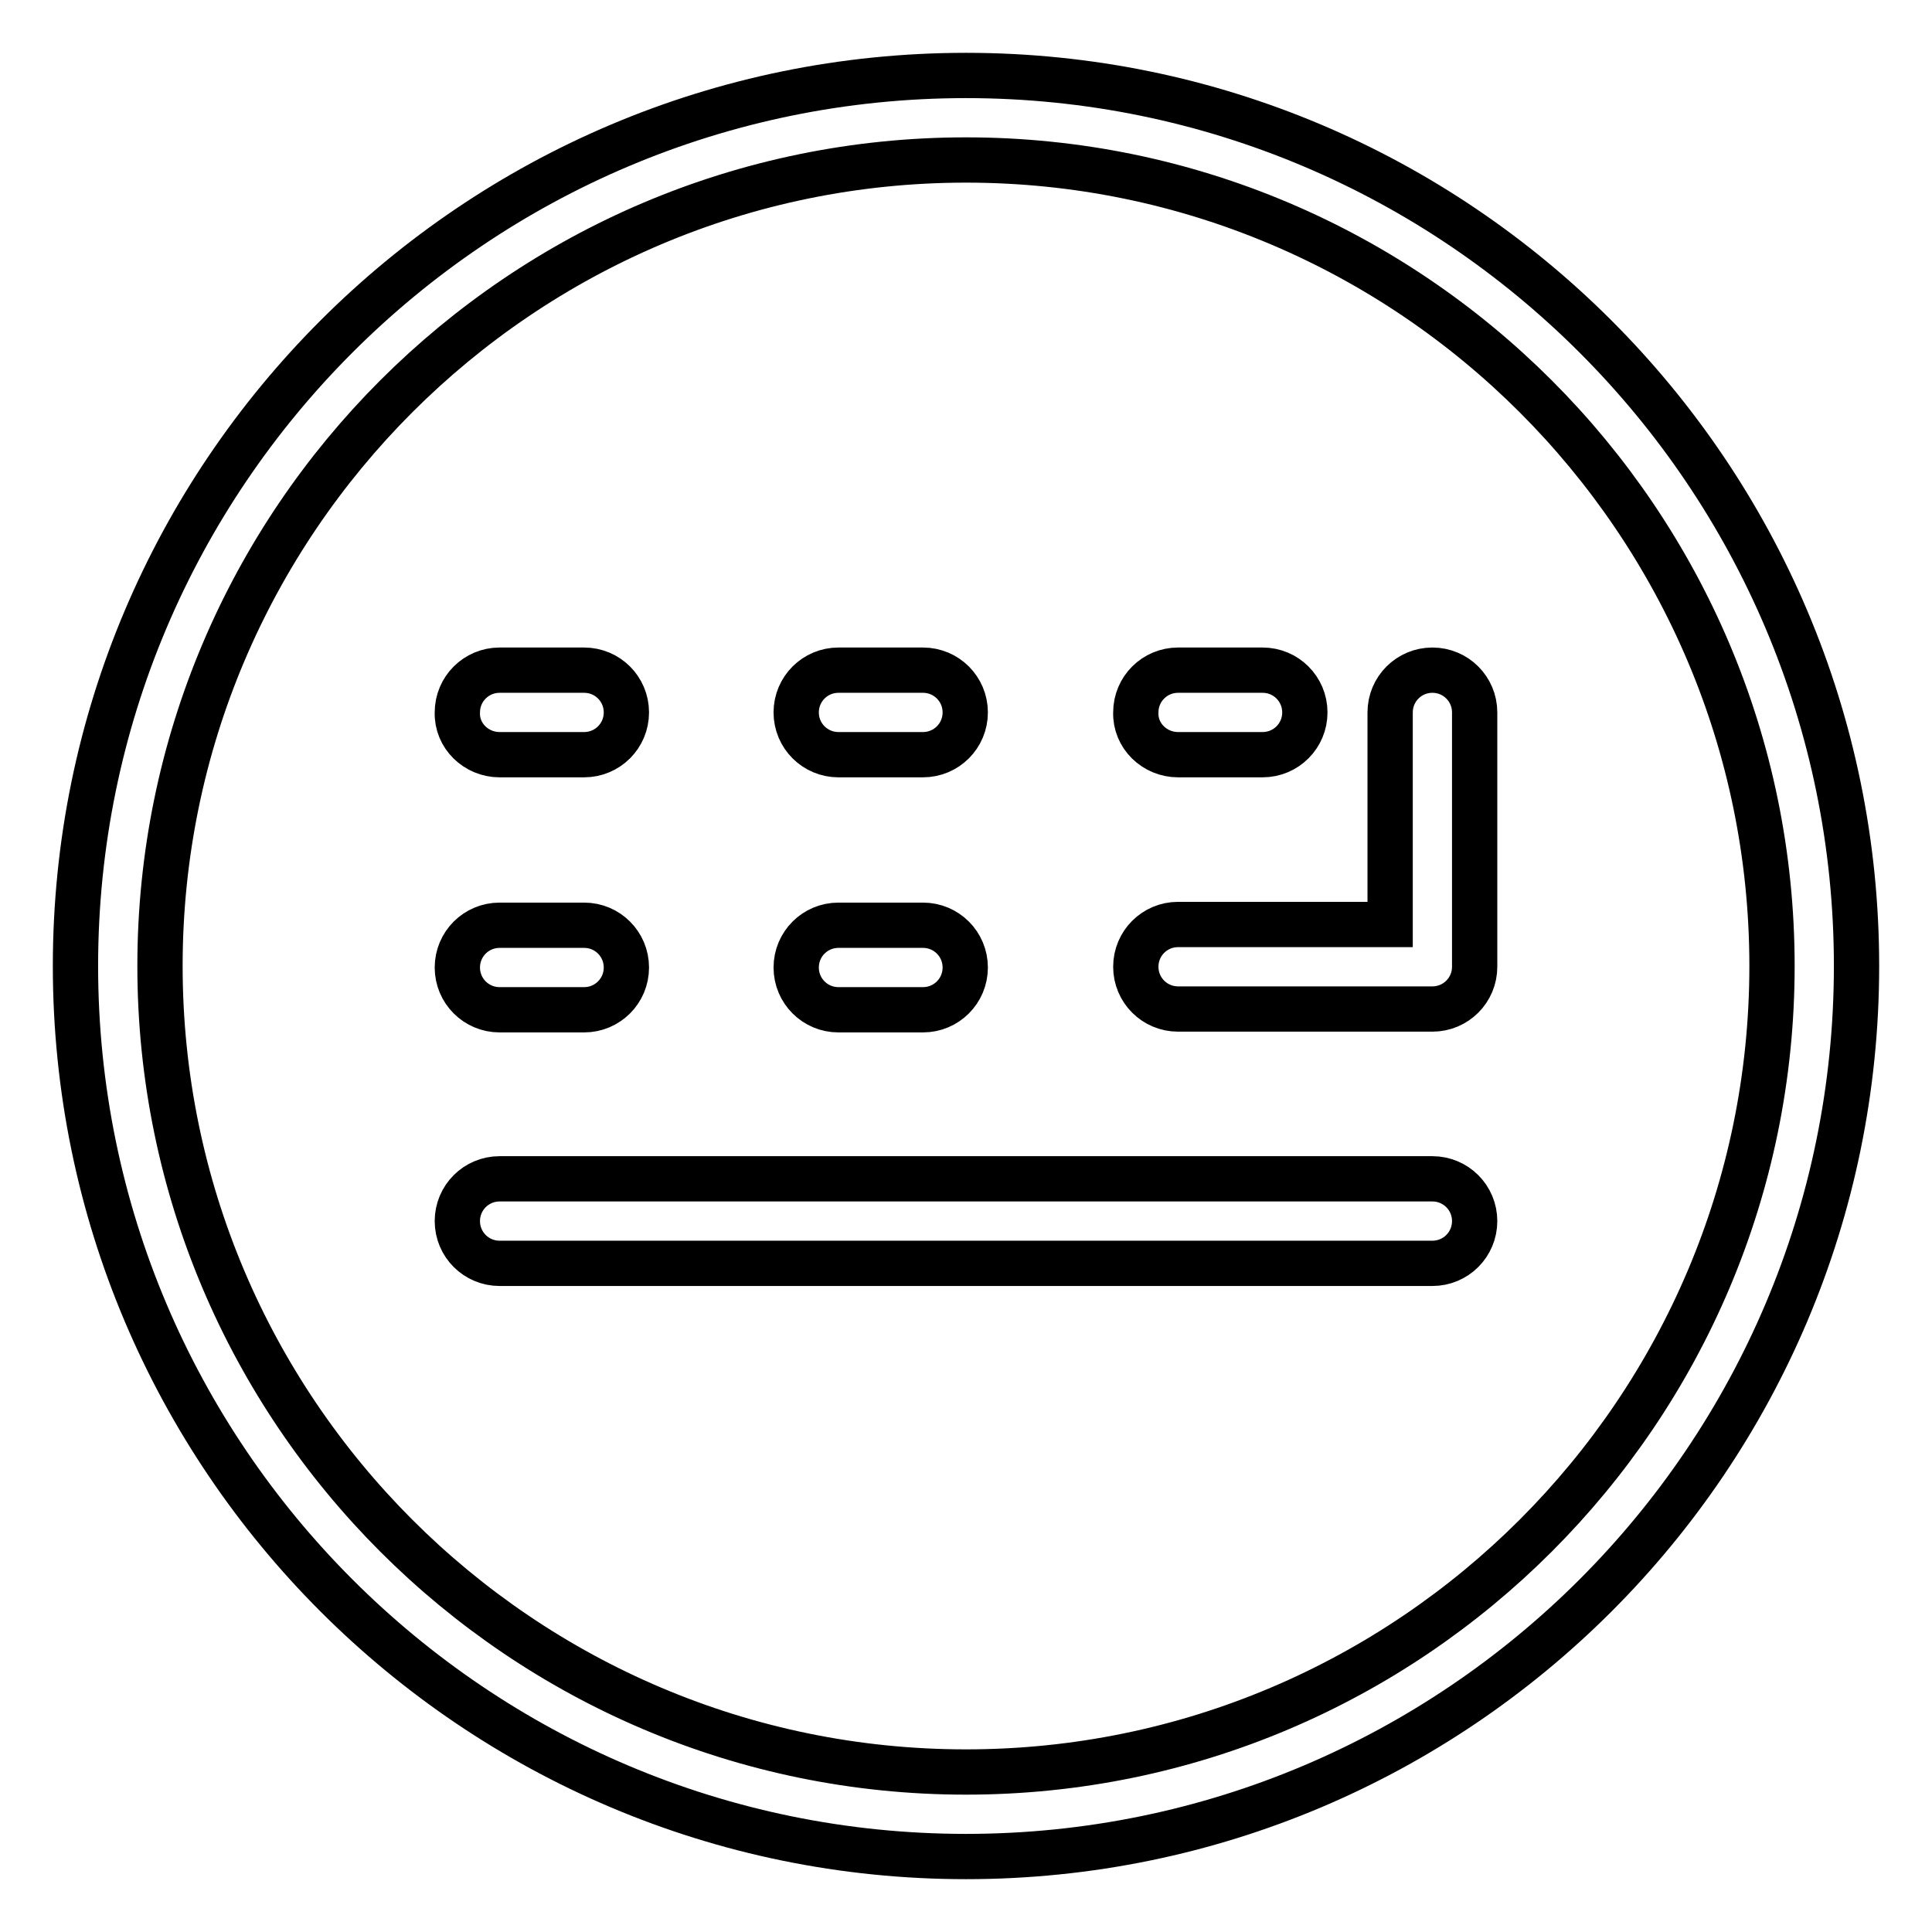 <?xml version="1.0" encoding="utf-8"?>
<!-- Svg Vector Icons : http://www.onlinewebfonts.com/icon -->
<!DOCTYPE svg PUBLIC "-//W3C//DTD SVG 1.1//EN" "http://www.w3.org/Graphics/SVG/1.1/DTD/svg11.dtd">
<svg version="1.1" xmlns="http://www.w3.org/2000/svg" xmlns:xlink="http://www.w3.org/1999/xlink" x="0px" y="0px" viewBox="0 0 256 256" enable-background="new 0 0 256 256" xml:space="preserve">
<g> <path stroke-width="6" fill-opacity="0" stroke="#000000"  d="M189.8,88.8c-3.1,0-5.6,2.5-5.6,5.6v28.1h-28.1c-3.1,0-5.6,2.5-5.6,5.6s2.5,5.6,5.6,5.6h33.7 c3.1,0,5.6-2.5,5.6-5.6V94.4C195.4,91.3,192.9,88.8,189.8,88.8z M189.8,156.2H66.2c-3.1,0-5.6,2.5-5.6,5.6c0,3.1,2.5,5.6,5.6,5.6 h123.6c3.1,0,5.6-2.5,5.6-5.6C195.4,158.7,192.9,156.2,189.8,156.2z M111.1,133.8h11.2c3.1,0,5.6-2.5,5.6-5.6s-2.5-5.6-5.6-5.6 h-11.2c-3.1,0-5.6,2.5-5.6,5.6S108,133.8,111.1,133.8z M66.2,133.8h11.2c3.1,0,5.6-2.5,5.6-5.6s-2.5-5.6-5.6-5.6H66.2 c-3.1,0-5.6,2.5-5.6,5.6S63.1,133.8,66.2,133.8z M111.1,100h11.2c3.1,0,5.6-2.5,5.6-5.6c0-3.1-2.5-5.6-5.6-5.6h-11.2 c-3.1,0-5.6,2.5-5.6,5.6C105.5,97.5,108,100,111.1,100z M156.1,100h11.2c3.1,0,5.6-2.5,5.6-5.6c0-3.1-2.5-5.6-5.6-5.6h-11.2 c-3.1,0-5.6,2.5-5.6,5.6C150.4,97.5,153,100,156.1,100z M66.2,100h11.2c3.1,0,5.6-2.5,5.6-5.6c0-3.1-2.5-5.6-5.6-5.6H66.2 c-3.1,0-5.6,2.5-5.6,5.6C60.5,97.5,63.1,100,66.2,100z M128,10C62.9,10,10,62.9,10,128c0,65.1,52.9,118,118,118 c65.1,0,118-52.9,118-118C246,62.9,193.1,10,128,10z M128,234.8c-58.9,0-106.8-47.9-106.8-106.8C21.2,69.1,69.1,21.2,128,21.2 c58.9,0,106.8,47.9,106.8,106.8C234.8,186.9,186.9,234.8,128,234.8z"/></g>
</svg>